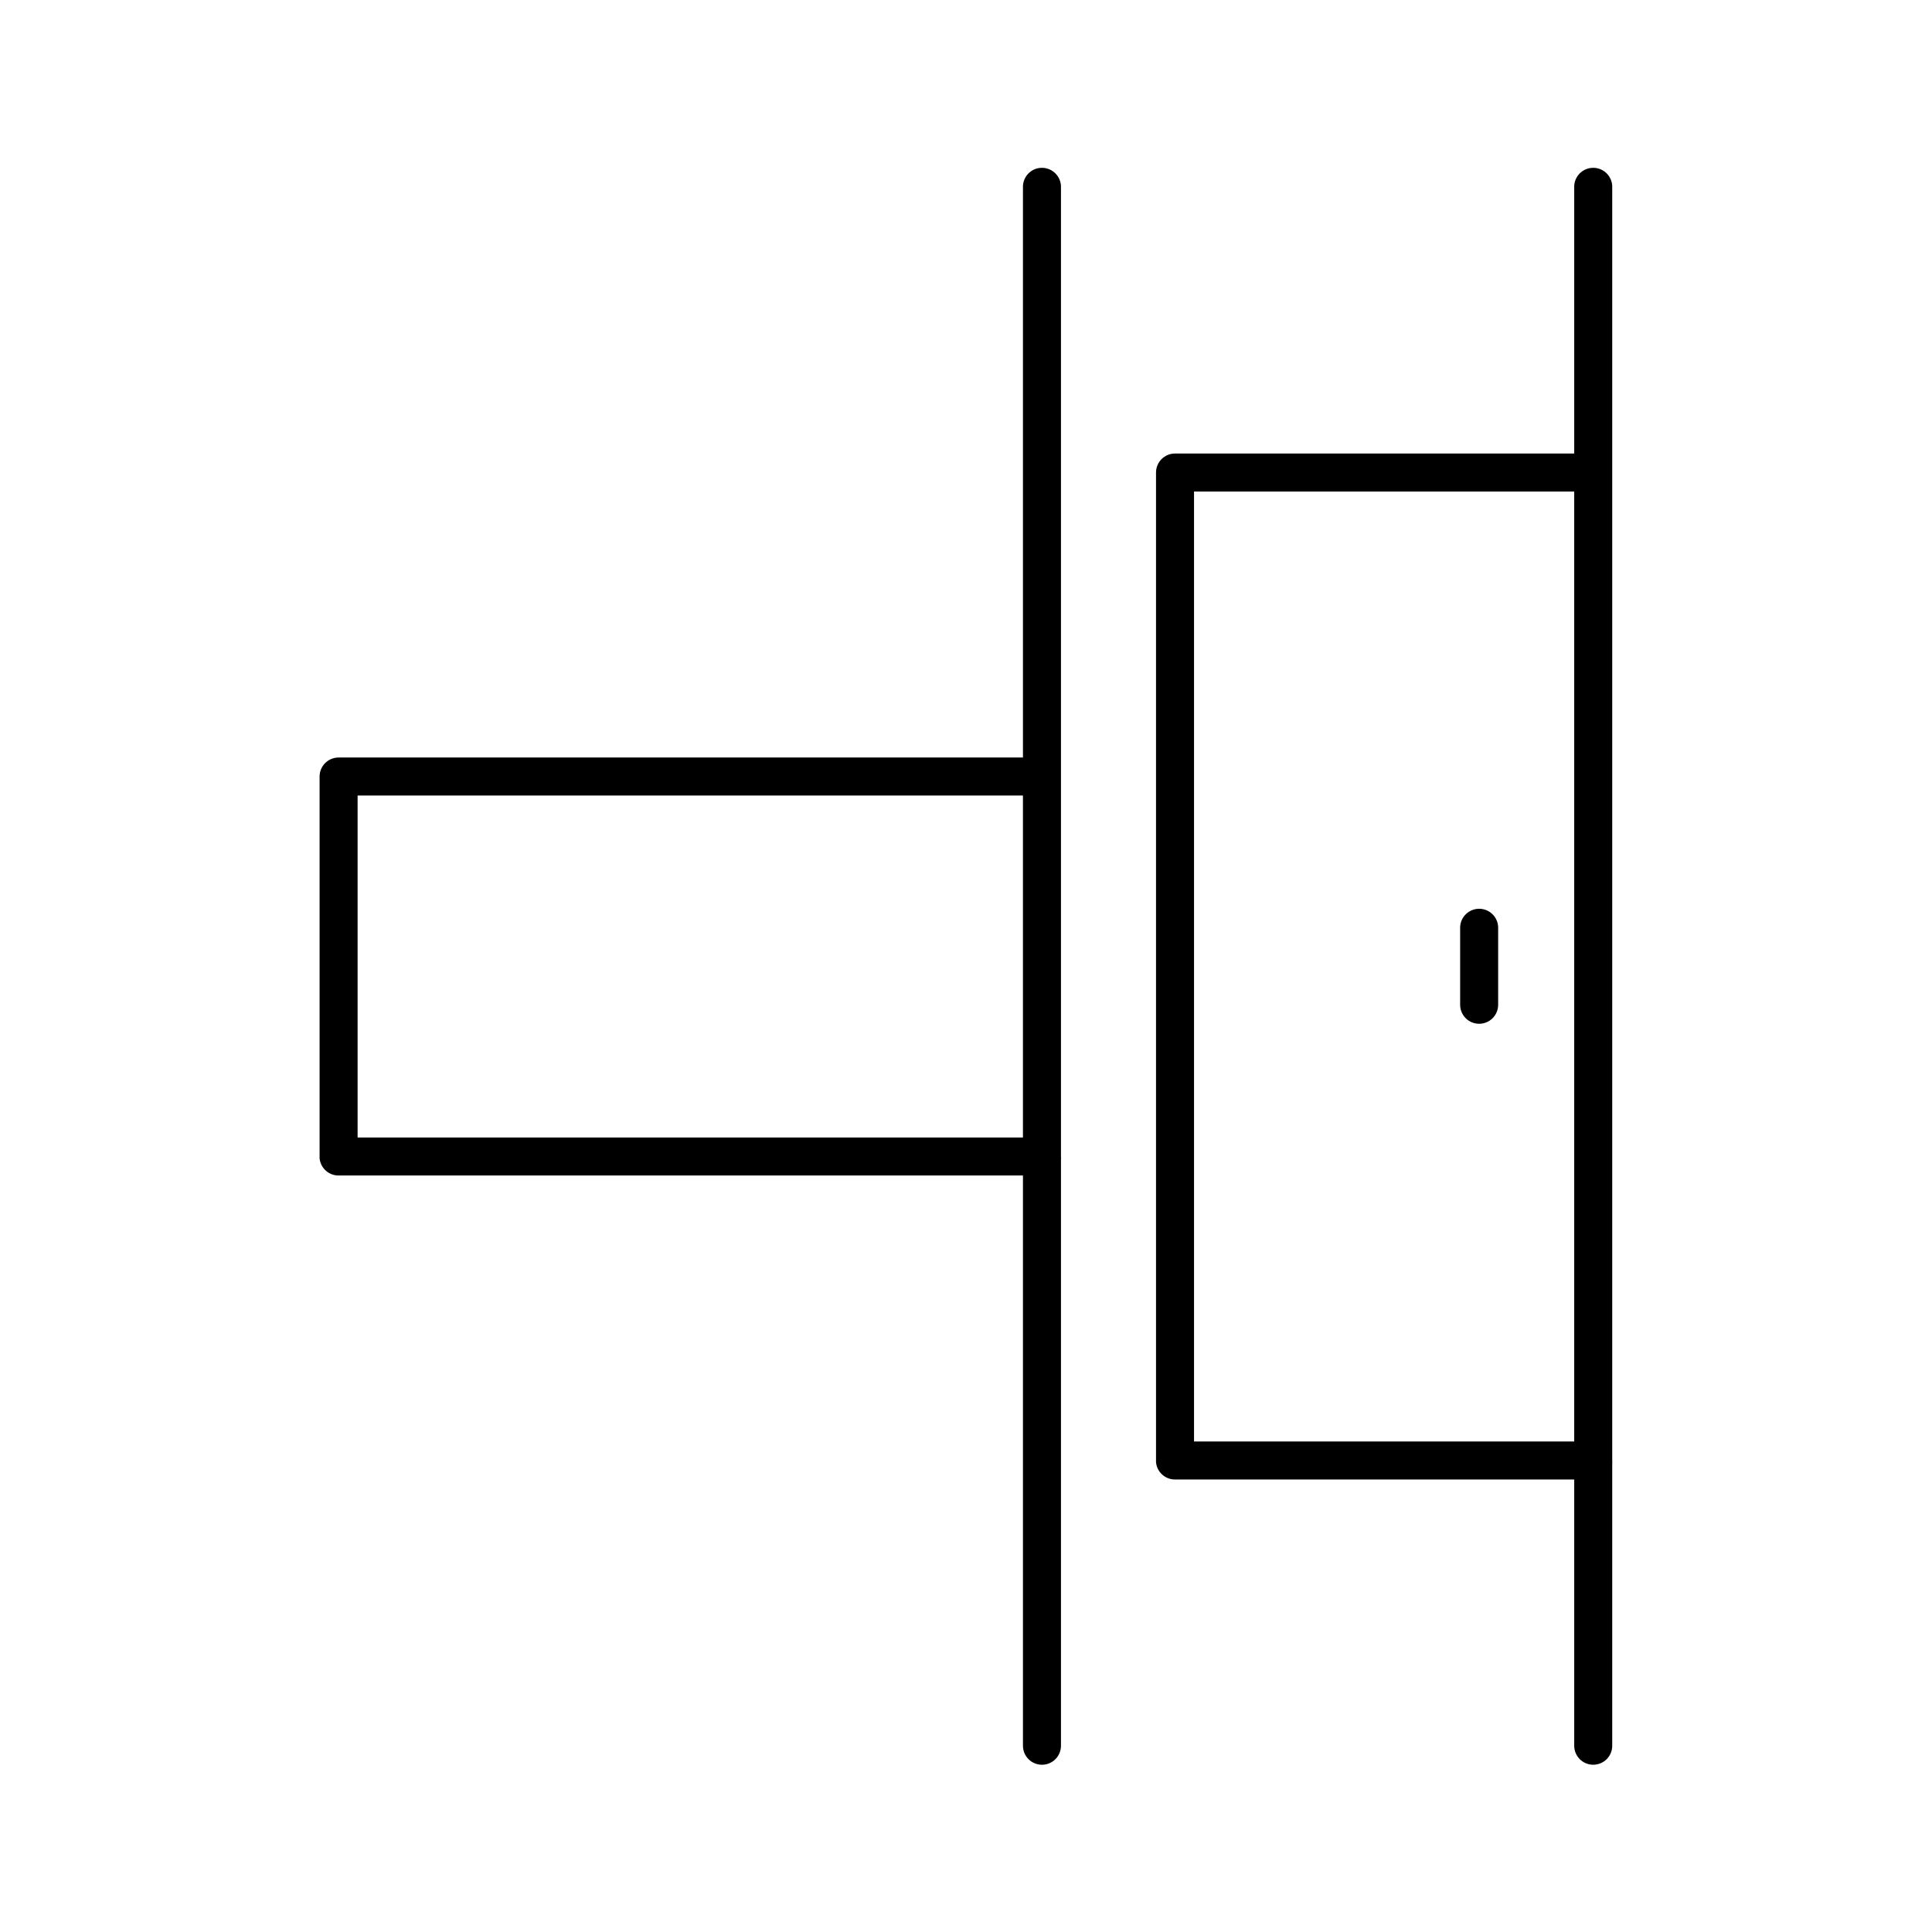 <?xml version="1.0" encoding="UTF-8"?>
<!-- Uploaded to: ICON Repo, www.iconrepo.com, Generator: ICON Repo Mixer Tools -->
<svg fill="#000000" width="800px" height="800px" version="1.1" viewBox="144 144 512 512" xmlns="http://www.w3.org/2000/svg">
 <path d="m419.5 188.51c-2.594 0.324-4.508 2.582-4.406 5.191v151.05h-181.36c-2.781 0-5.039 2.254-5.039 5.035v100.7-0.004c-0.008 0.16-0.008 0.316 0 0.477 0.246 2.594 2.43 4.574 5.039 4.562h181.36v151.05c-0.02 1.348 0.504 2.644 1.449 3.606 0.949 0.961 2.238 1.5 3.59 1.5 1.348 0 2.641-0.539 3.586-1.5 0.945-0.961 1.469-2.258 1.449-3.606v-155.14c0.031-0.312 0.031-0.629 0-0.941v-100.7c0.008-0.156 0.008-0.312 0-0.473v-155.61c0.059-1.477-0.535-2.906-1.629-3.906-1.09-1-2.566-1.473-4.039-1.285zm146.09 0c-2.594 0.324-4.508 2.582-4.406 5.191v70.488h-105.79c-2.781 0-5.035 2.254-5.035 5.035v261.82c-0.008 0.156-0.008 0.316 0 0.473 0.242 2.594 2.43 4.574 5.035 4.562h105.79v70.488c-0.02 1.348 0.504 2.648 1.449 3.606 0.945 0.961 2.238 1.5 3.586 1.5 1.352 0 2.644-0.539 3.59-1.5 0.945-0.957 1.469-2.258 1.449-3.606v-74.578c0.031-0.316 0.031-0.629 0-0.945v-261.82 0.004c0.008-0.16 0.008-0.316 0-0.473v-75.051c0.059-1.48-0.539-2.91-1.629-3.91-1.094-1-2.57-1.469-4.039-1.281zm-105.16 85.75h100.75v251.75h-100.75zm-221.66 80.559h176.32v90.629h-176.32zm296.59 30.051c-2.594 0.328-4.508 2.582-4.406 5.195v20.141-0.004c-0.02 1.348 0.504 2.648 1.449 3.609 0.949 0.957 2.238 1.5 3.59 1.5 1.348 0 2.641-0.543 3.586-1.5 0.945-0.961 1.469-2.262 1.449-3.609v-20.141 0.004c0.059-1.48-0.539-2.91-1.629-3.91s-2.57-1.469-4.039-1.285z"/>
</svg>
